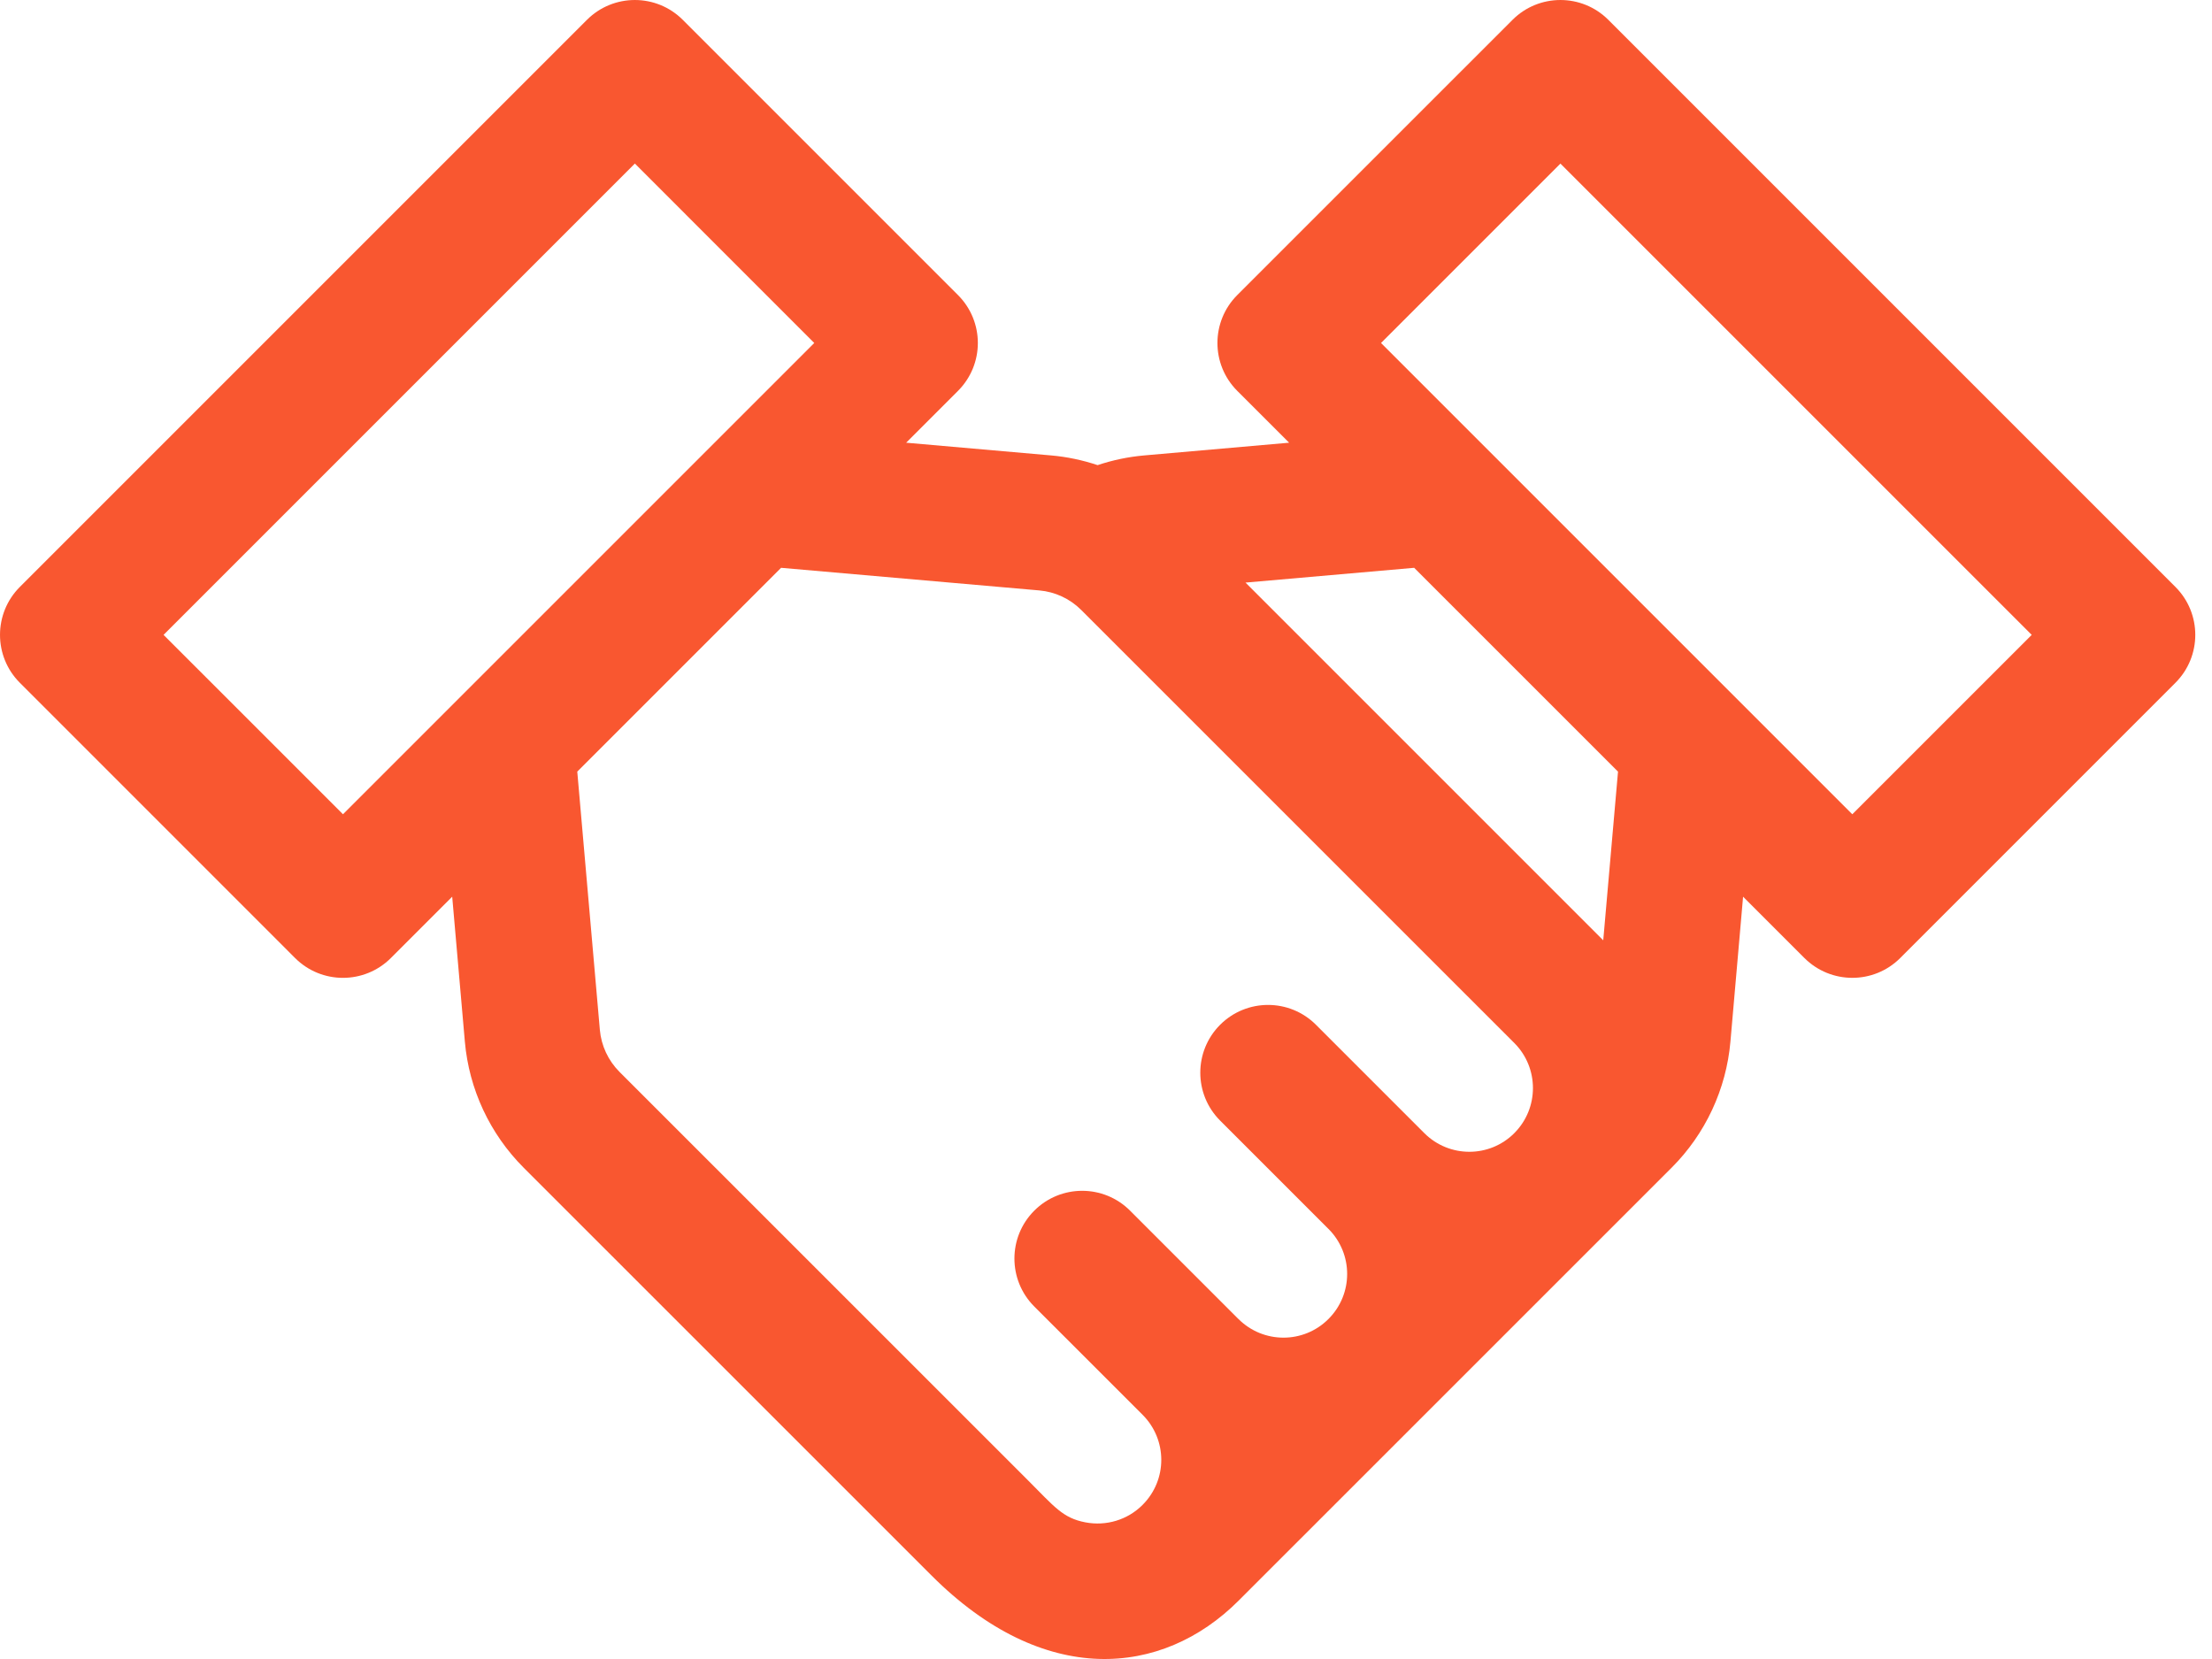<svg width="72" height="54" viewBox="0 0 72 54" fill="none" xmlns="http://www.w3.org/2000/svg">
<path d="M70.81 19.105L52.351 0.646C51.49 -0.215 50.093 -0.215 49.232 0.646L40.273 9.604C39.412 10.466 39.412 11.862 40.273 12.723L41.961 14.41L37.243 14.824C36.722 14.87 36.216 14.976 35.727 15.14C35.239 14.977 34.732 14.869 34.213 14.824L29.495 14.41L31.182 12.723C32.044 11.862 32.044 10.466 31.182 9.604L22.224 0.646C21.363 -0.215 19.966 -0.215 19.105 0.646L0.646 19.105C-0.215 19.966 -0.215 21.363 0.646 22.224L9.604 31.183C10.465 32.044 11.862 32.044 12.723 31.183L14.719 29.187L15.131 33.904C15.266 35.452 15.946 36.908 17.044 38.007L30.327 51.288C33.973 54.934 37.823 54.594 40.315 52.102C41.496 50.921 54.364 38.055 54.413 38.006C55.511 36.908 56.19 35.451 56.325 33.904L56.737 29.187L58.733 31.183C59.594 32.043 60.991 32.044 61.852 31.183L70.81 22.224C71.671 21.363 71.671 19.966 70.81 19.105ZM11.164 26.504L5.324 20.665L20.665 5.324L26.504 11.164C7.988 29.68 12.717 24.951 11.164 26.504ZM49.291 36.882C49.291 36.882 49.291 36.883 49.291 36.883C48.482 37.693 47.171 37.693 46.36 36.882C46.359 36.881 46.357 36.88 46.356 36.878L42.834 33.356C41.973 32.495 40.577 32.495 39.715 33.356C38.854 34.218 38.854 35.614 39.715 36.475L43.241 40.001C43.242 40.002 43.243 40.003 43.244 40.003C44.051 40.813 44.053 42.122 43.241 42.933C42.432 43.743 41.121 43.743 40.31 42.932C40.309 42.931 40.308 42.931 40.307 42.93L36.784 39.407C35.923 38.545 34.526 38.545 33.665 39.407C32.804 40.268 32.804 41.664 33.665 42.526L37.191 46.051C37.191 46.052 37.192 46.052 37.193 46.053C37.998 46.86 38.007 48.169 37.189 48.985C36.704 49.471 36.009 49.682 35.329 49.552C34.588 49.41 34.326 49.049 33.446 48.169L20.163 34.888C19.797 34.521 19.57 34.036 19.525 33.52L18.79 25.116C19.712 24.194 23.953 19.953 25.424 18.482L33.828 19.218C34.343 19.263 34.829 19.489 35.194 19.855C38.422 23.081 48.46 33.12 49.291 33.95C50.099 34.759 50.099 36.074 49.291 36.882ZM52.185 30.607C51.495 29.916 43.93 22.351 40.541 18.963L46.031 18.482C47.6 20.049 52.202 24.652 52.666 25.116L52.185 30.607ZM60.292 26.504C58.227 24.439 45.408 11.62 44.952 11.164L50.791 5.325L66.132 20.665L60.292 26.504Z" fill="#F95730"/>
</svg>
